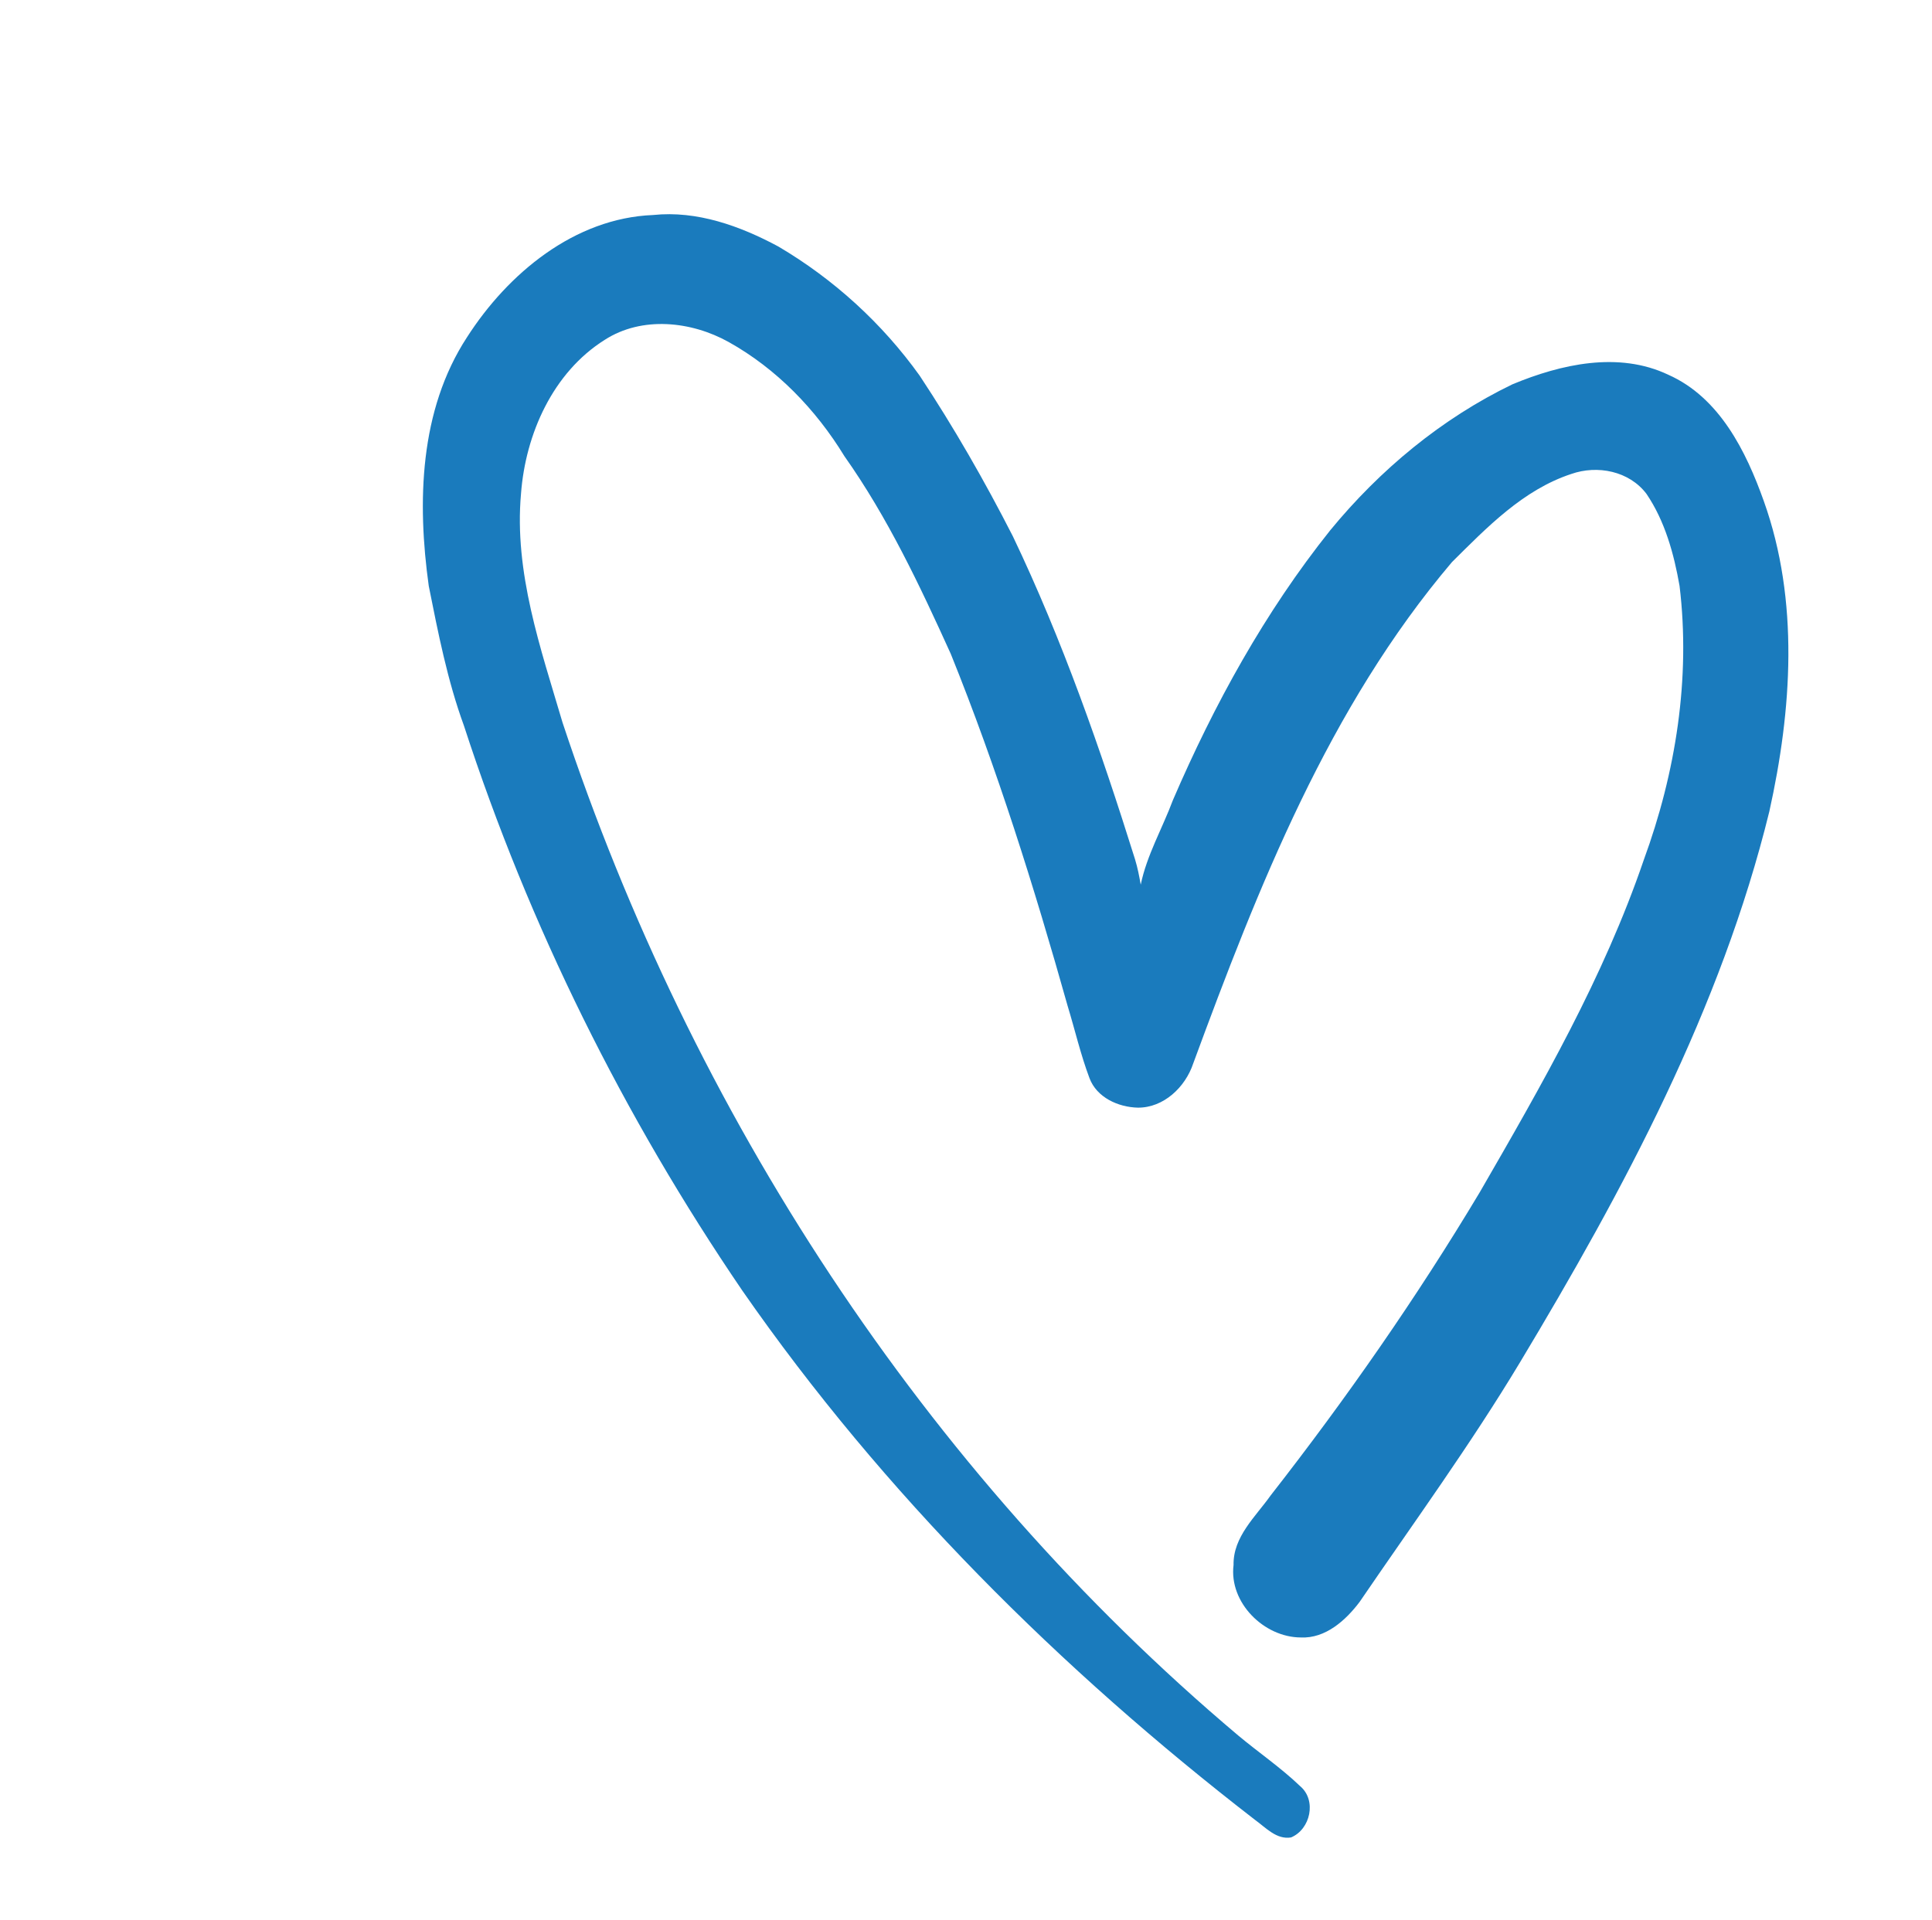 <?xml version="1.0" encoding="UTF-8" ?>
<!DOCTYPE svg PUBLIC "-//W3C//DTD SVG 1.1//EN" "http://www.w3.org/Graphics/SVG/1.1/DTD/svg11.dtd">
<svg width="343pt" height="341pt" viewBox="0 0 343 341" version="1.1" xmlns="http://www.w3.org/2000/svg">
<g id="#ffffffff">
</g>
<g id="#1a7bbdff">
<path fill="#1a7bbd" opacity="1.00" d=" M 82.90 59.90 C 90.16 48.57 101.98 38.73 115.95 38.18 C 123.74 37.36 131.40 40.13 138.16 43.76 C 148.01 49.56 156.62 57.41 163.27 66.70 C 169.34 75.88 174.82 85.43 179.82 95.23 C 188.64 113.70 195.40 133.08 201.51 152.59 C 201.96 154.07 202.26 155.58 202.52 157.10 C 203.61 151.82 206.36 147.11 208.23 142.09 C 215.56 125.07 224.57 108.68 236.16 94.17 C 244.99 83.41 255.96 74.30 268.52 68.24 C 277.13 64.66 287.35 62.35 296.17 66.54 C 305.26 70.57 309.99 80.12 313.15 89.01 C 319.46 106.69 318.12 126.07 314.12 144.10 C 305.53 179.11 288.31 211.19 269.87 241.89 C 261.07 256.53 251.00 270.36 241.38 284.46 C 238.92 287.73 235.31 290.98 230.95 290.77 C 224.41 290.76 218.17 284.59 219.00 277.90 C 218.91 272.88 222.90 269.34 225.58 265.56 C 239.01 248.36 251.51 230.43 262.72 211.70 C 273.69 192.71 284.72 173.54 291.83 152.70 C 297.50 137.22 300.17 120.47 298.18 104.03 C 297.18 98.33 295.59 92.54 292.31 87.70 C 289.25 83.64 283.60 82.53 278.94 84.17 C 270.40 86.99 264.00 93.64 257.78 99.81 C 235.91 125.59 223.38 157.52 211.83 188.87 C 210.43 193.05 206.60 196.72 202.01 196.69 C 198.53 196.61 194.70 194.89 193.42 191.44 C 191.85 187.27 190.85 182.91 189.55 178.65 C 183.60 157.51 177.03 136.50 168.80 116.12 C 163.31 104.01 157.61 91.89 149.91 81.00 C 144.85 72.71 137.87 65.48 129.36 60.73 C 122.72 57.03 113.97 56.09 107.36 60.35 C 98.15 66.14 93.30 77.08 92.50 87.64 C 91.24 101.62 95.98 115.11 99.87 128.30 C 122.78 197.51 163.96 261.06 219.82 308.17 C 223.46 311.21 227.41 313.90 230.84 317.19 C 233.78 319.69 232.67 324.83 229.21 326.28 C 226.64 326.71 224.75 324.56 222.86 323.20 C 188.24 296.44 156.80 265.19 131.79 229.18 C 110.73 198.27 93.93 164.43 82.36 128.85 C 79.43 120.82 77.79 112.41 76.12 104.05 C 74.05 89.19 74.44 72.87 82.90 59.90 Z" />
</g>
</svg>

